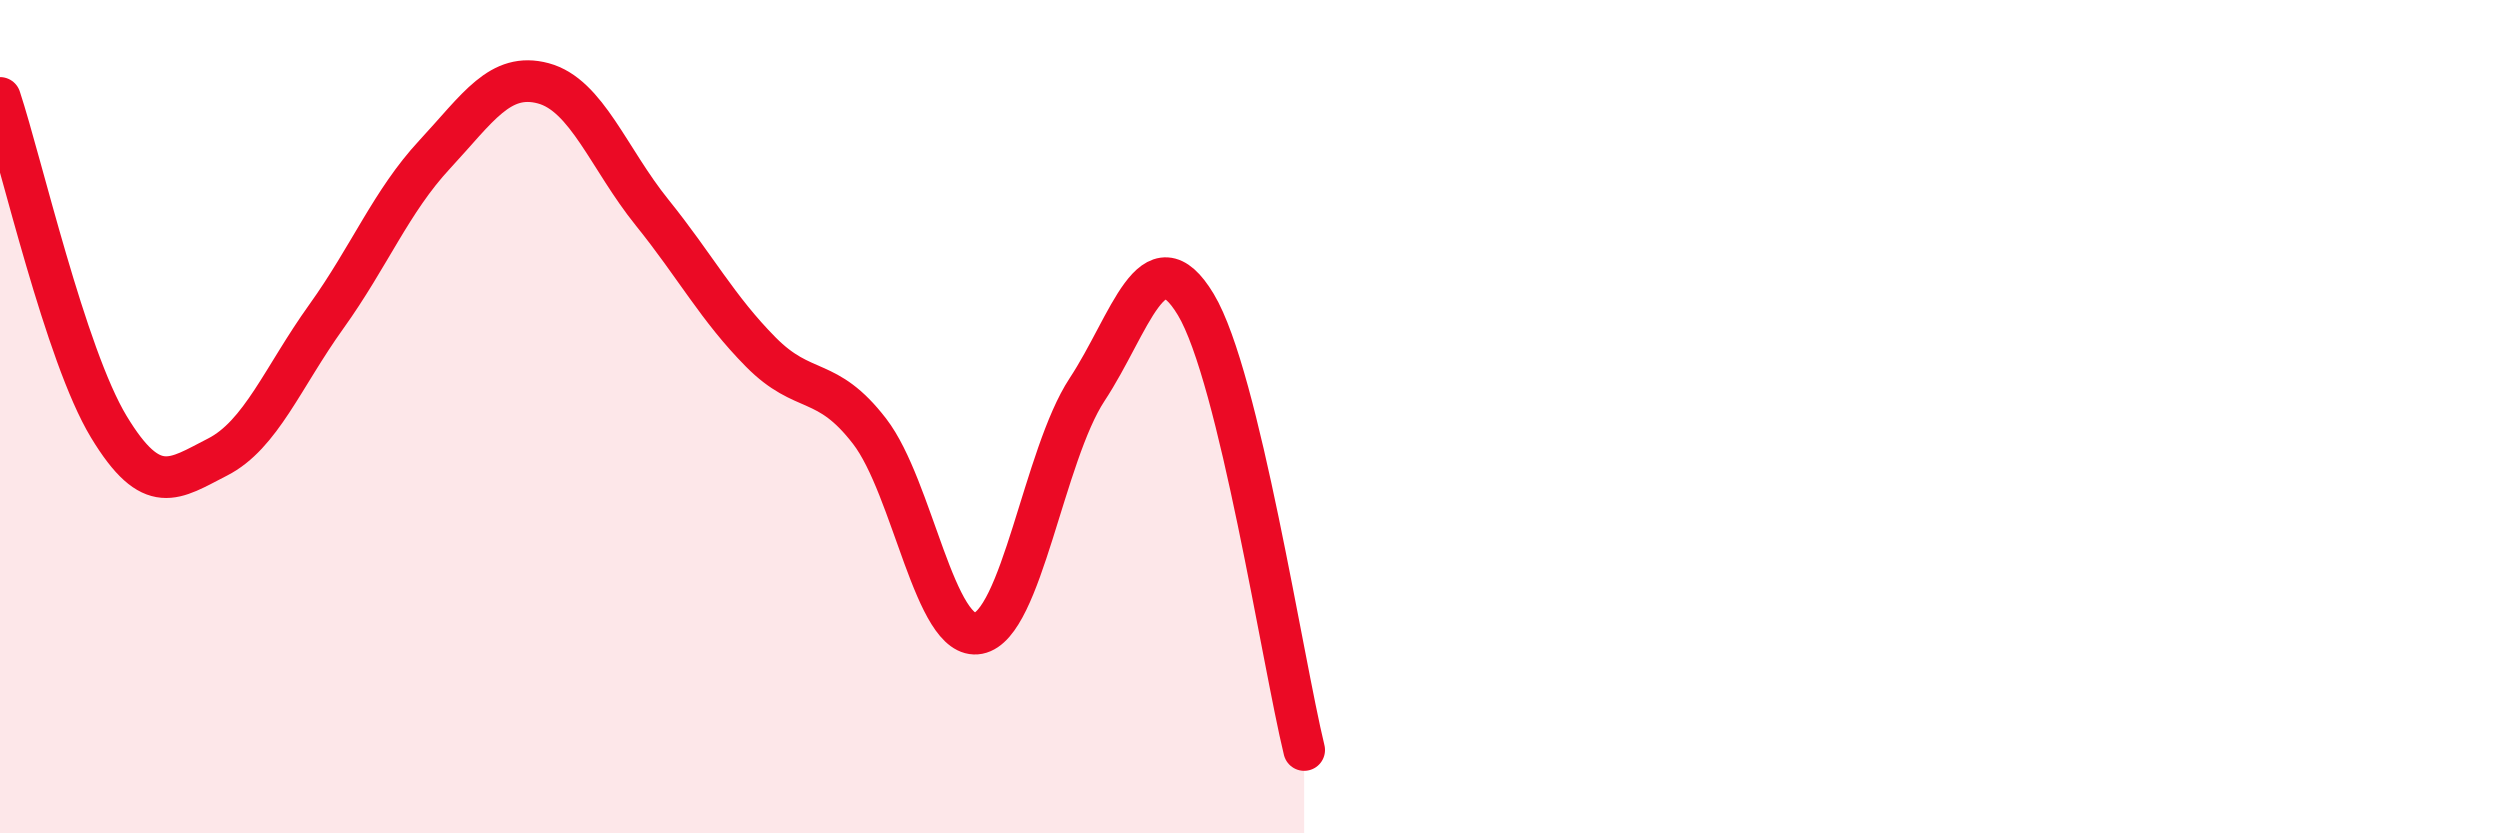 
    <svg width="60" height="20" viewBox="0 0 60 20" xmlns="http://www.w3.org/2000/svg">
      <path
        d="M 0,2.35 C 0.52,3.93 1.57,8.52 2.61,10.24 C 3.65,11.96 4.18,11.5 5.22,10.97 C 6.26,10.44 6.79,9.05 7.83,7.6 C 8.87,6.15 9.39,4.83 10.43,3.71 C 11.47,2.59 12,1.72 13.04,2 C 14.08,2.28 14.61,3.81 15.65,5.1 C 16.69,6.39 17.22,7.4 18.26,8.45 C 19.3,9.5 19.83,9 20.87,10.35 C 21.91,11.7 22.44,15.4 23.48,15.2 C 24.52,15 25.05,10.93 26.09,9.35 C 27.13,7.77 27.66,5.58 28.7,7.31 C 29.74,9.04 30.78,15.86 31.3,18L31.3 20L0 20Z"
        fill="#EB0A25"
        opacity="0.1"
        stroke-linecap="round"
        stroke-linejoin="round"
      />
      <path
        d="M 0,2.35 C 0.52,3.93 1.57,8.52 2.61,10.24 C 3.65,11.96 4.18,11.5 5.22,10.97 C 6.26,10.44 6.79,9.05 7.83,7.6 C 8.87,6.15 9.39,4.83 10.43,3.71 C 11.47,2.59 12,1.72 13.04,2 C 14.08,2.28 14.61,3.81 15.65,5.1 C 16.69,6.39 17.22,7.4 18.26,8.45 C 19.3,9.5 19.83,9 20.87,10.35 C 21.91,11.7 22.44,15.4 23.48,15.2 C 24.52,15 25.05,10.93 26.09,9.35 C 27.13,7.77 27.66,5.58 28.7,7.31 C 29.74,9.04 30.78,15.86 31.3,18"
        stroke="#EB0A25"
        stroke-width="1"
        fill="none"
        stroke-linecap="round"
        stroke-linejoin="round"
      />
    </svg>
  